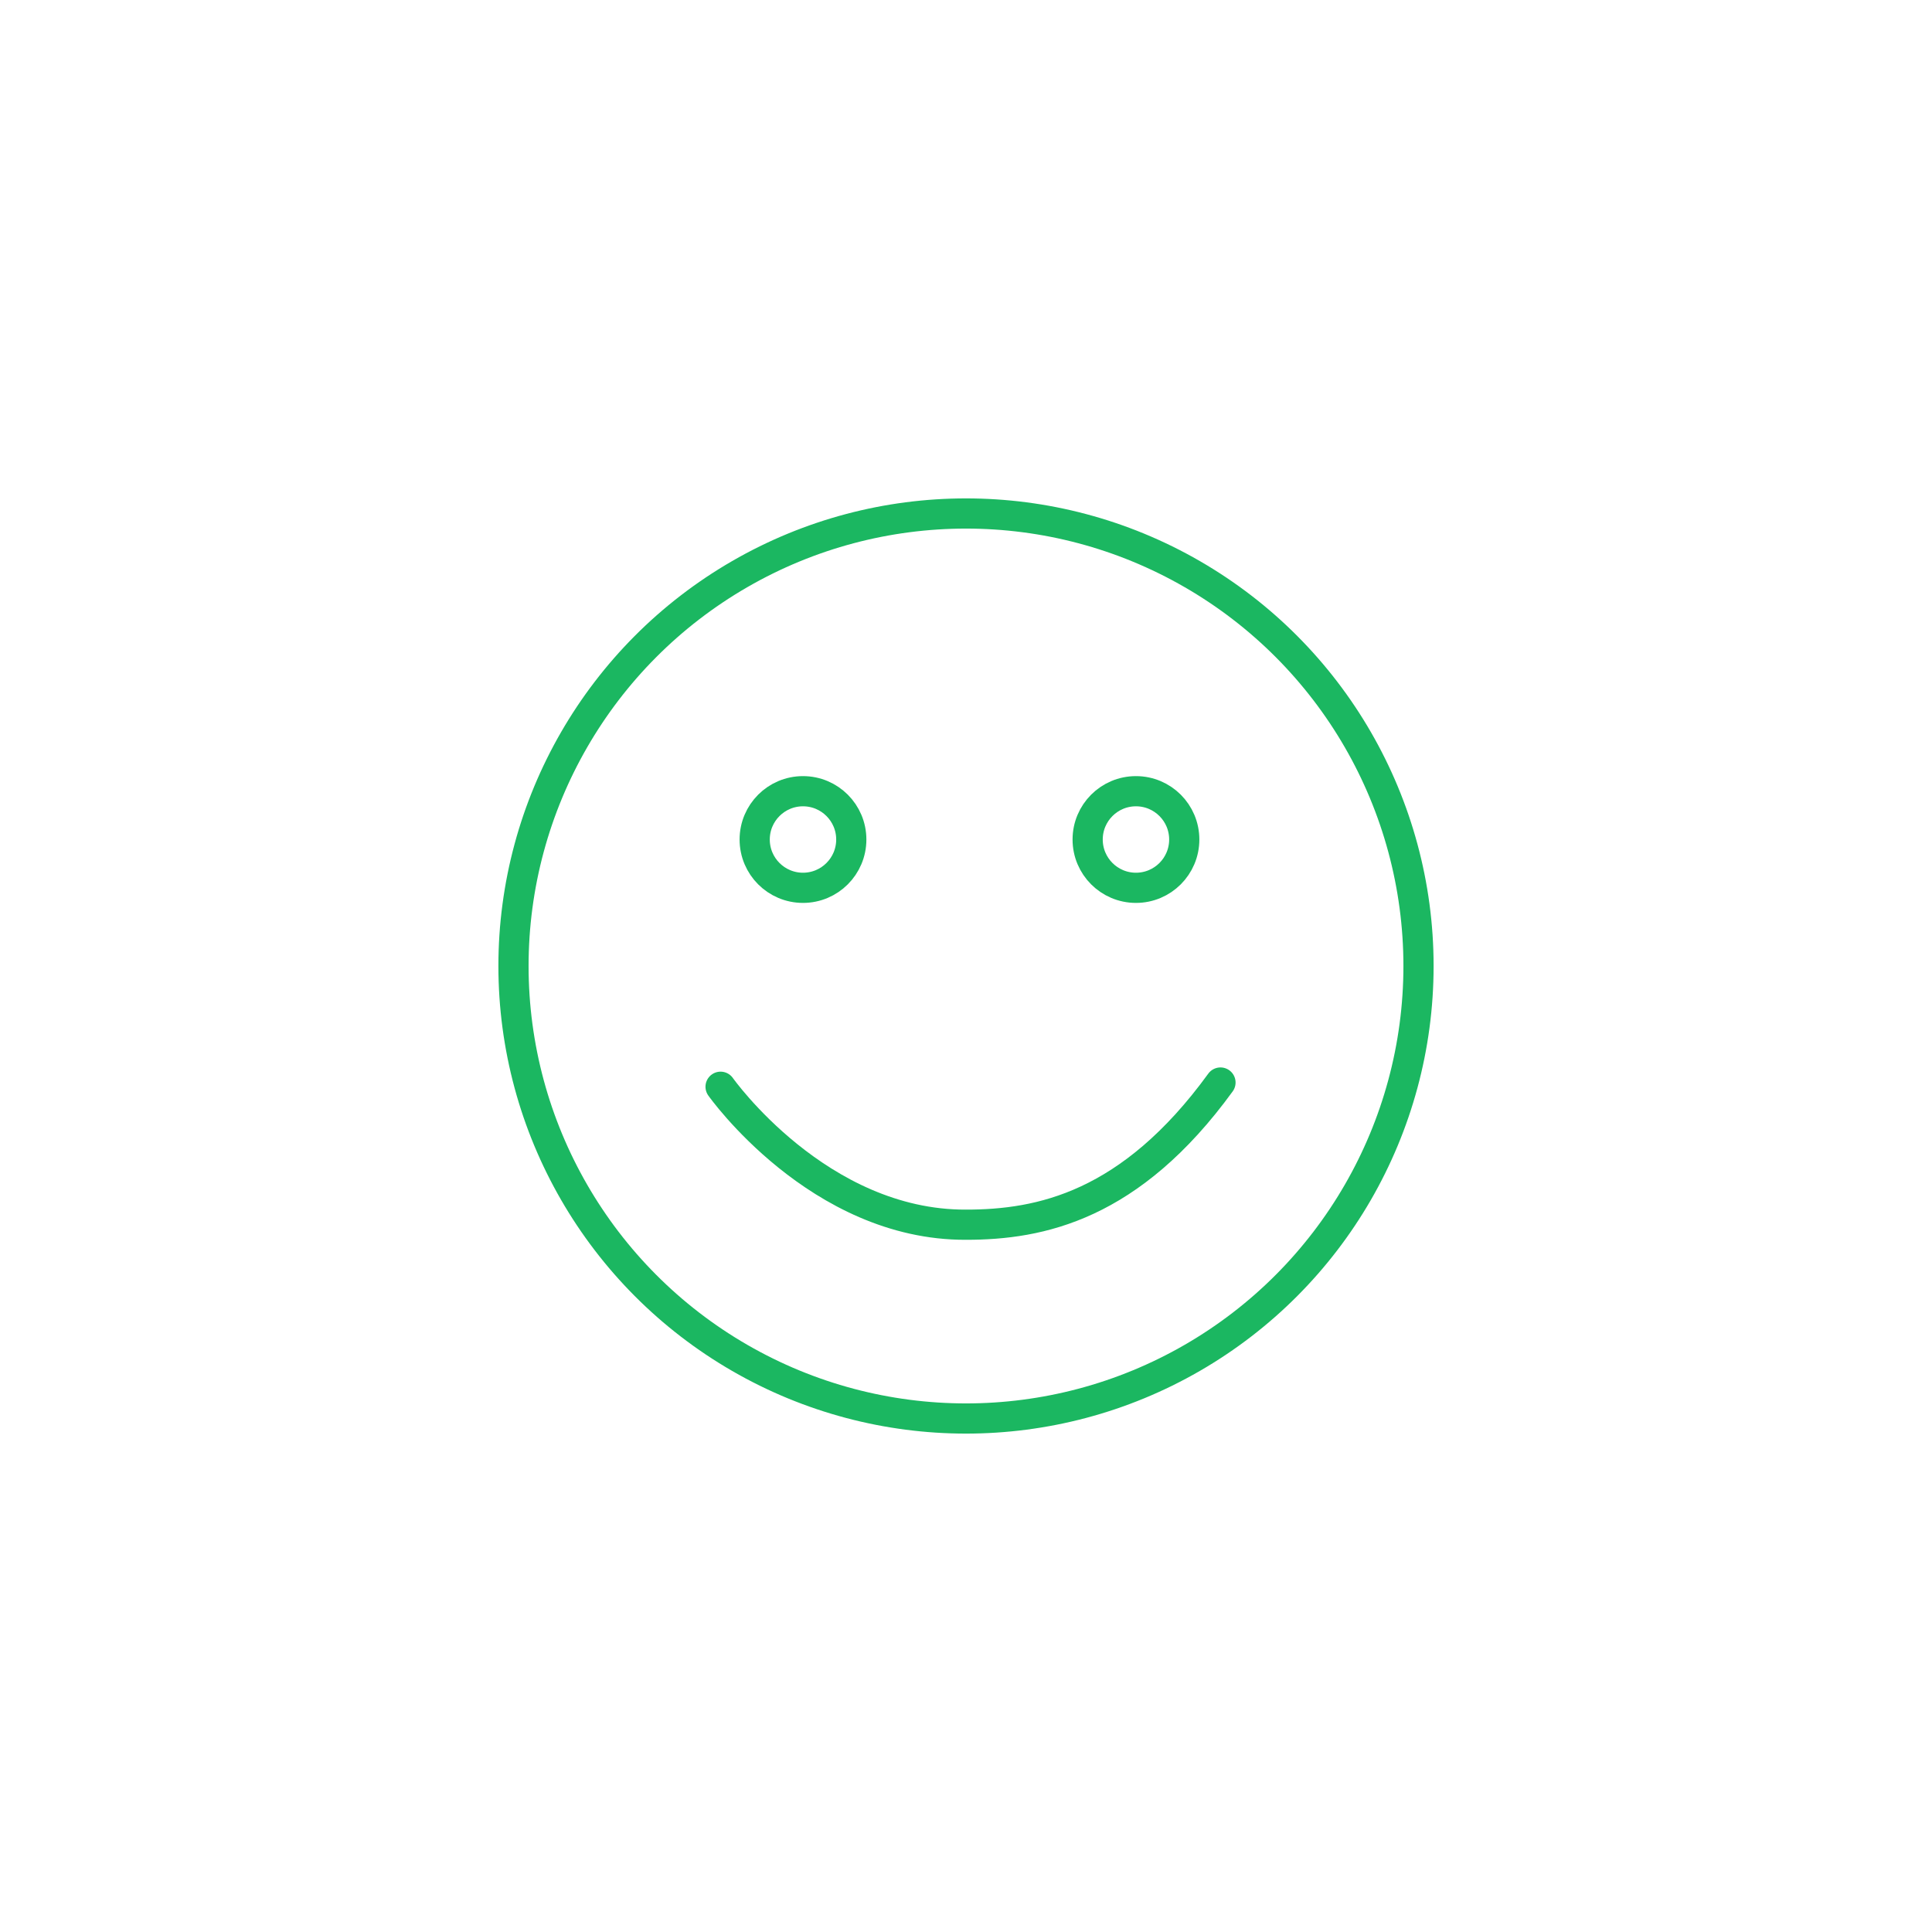 <svg id="Layer_1" data-name="Layer 1" xmlns="http://www.w3.org/2000/svg" viewBox="0 0 64 64"><circle cx="32" cy="32" r="14.99" fill="none" stroke="#1bb761" stroke-miterlimit="10"/><path d="M23.87,36s3.24,4.59,8.13,4.57c2.46,0,5.45-.61,8.43-4.71" fill="none" stroke="#1bb761" stroke-linecap="round" stroke-miterlimit="10"/><circle cx="26.6" cy="27.81" r="1.6" fill="none" stroke="#1bb761" stroke-linecap="round" stroke-miterlimit="10"/><circle cx="37.63" cy="27.81" r="1.6" fill="none" stroke="#1bb761" stroke-linecap="round" stroke-miterlimit="10"/></svg>
